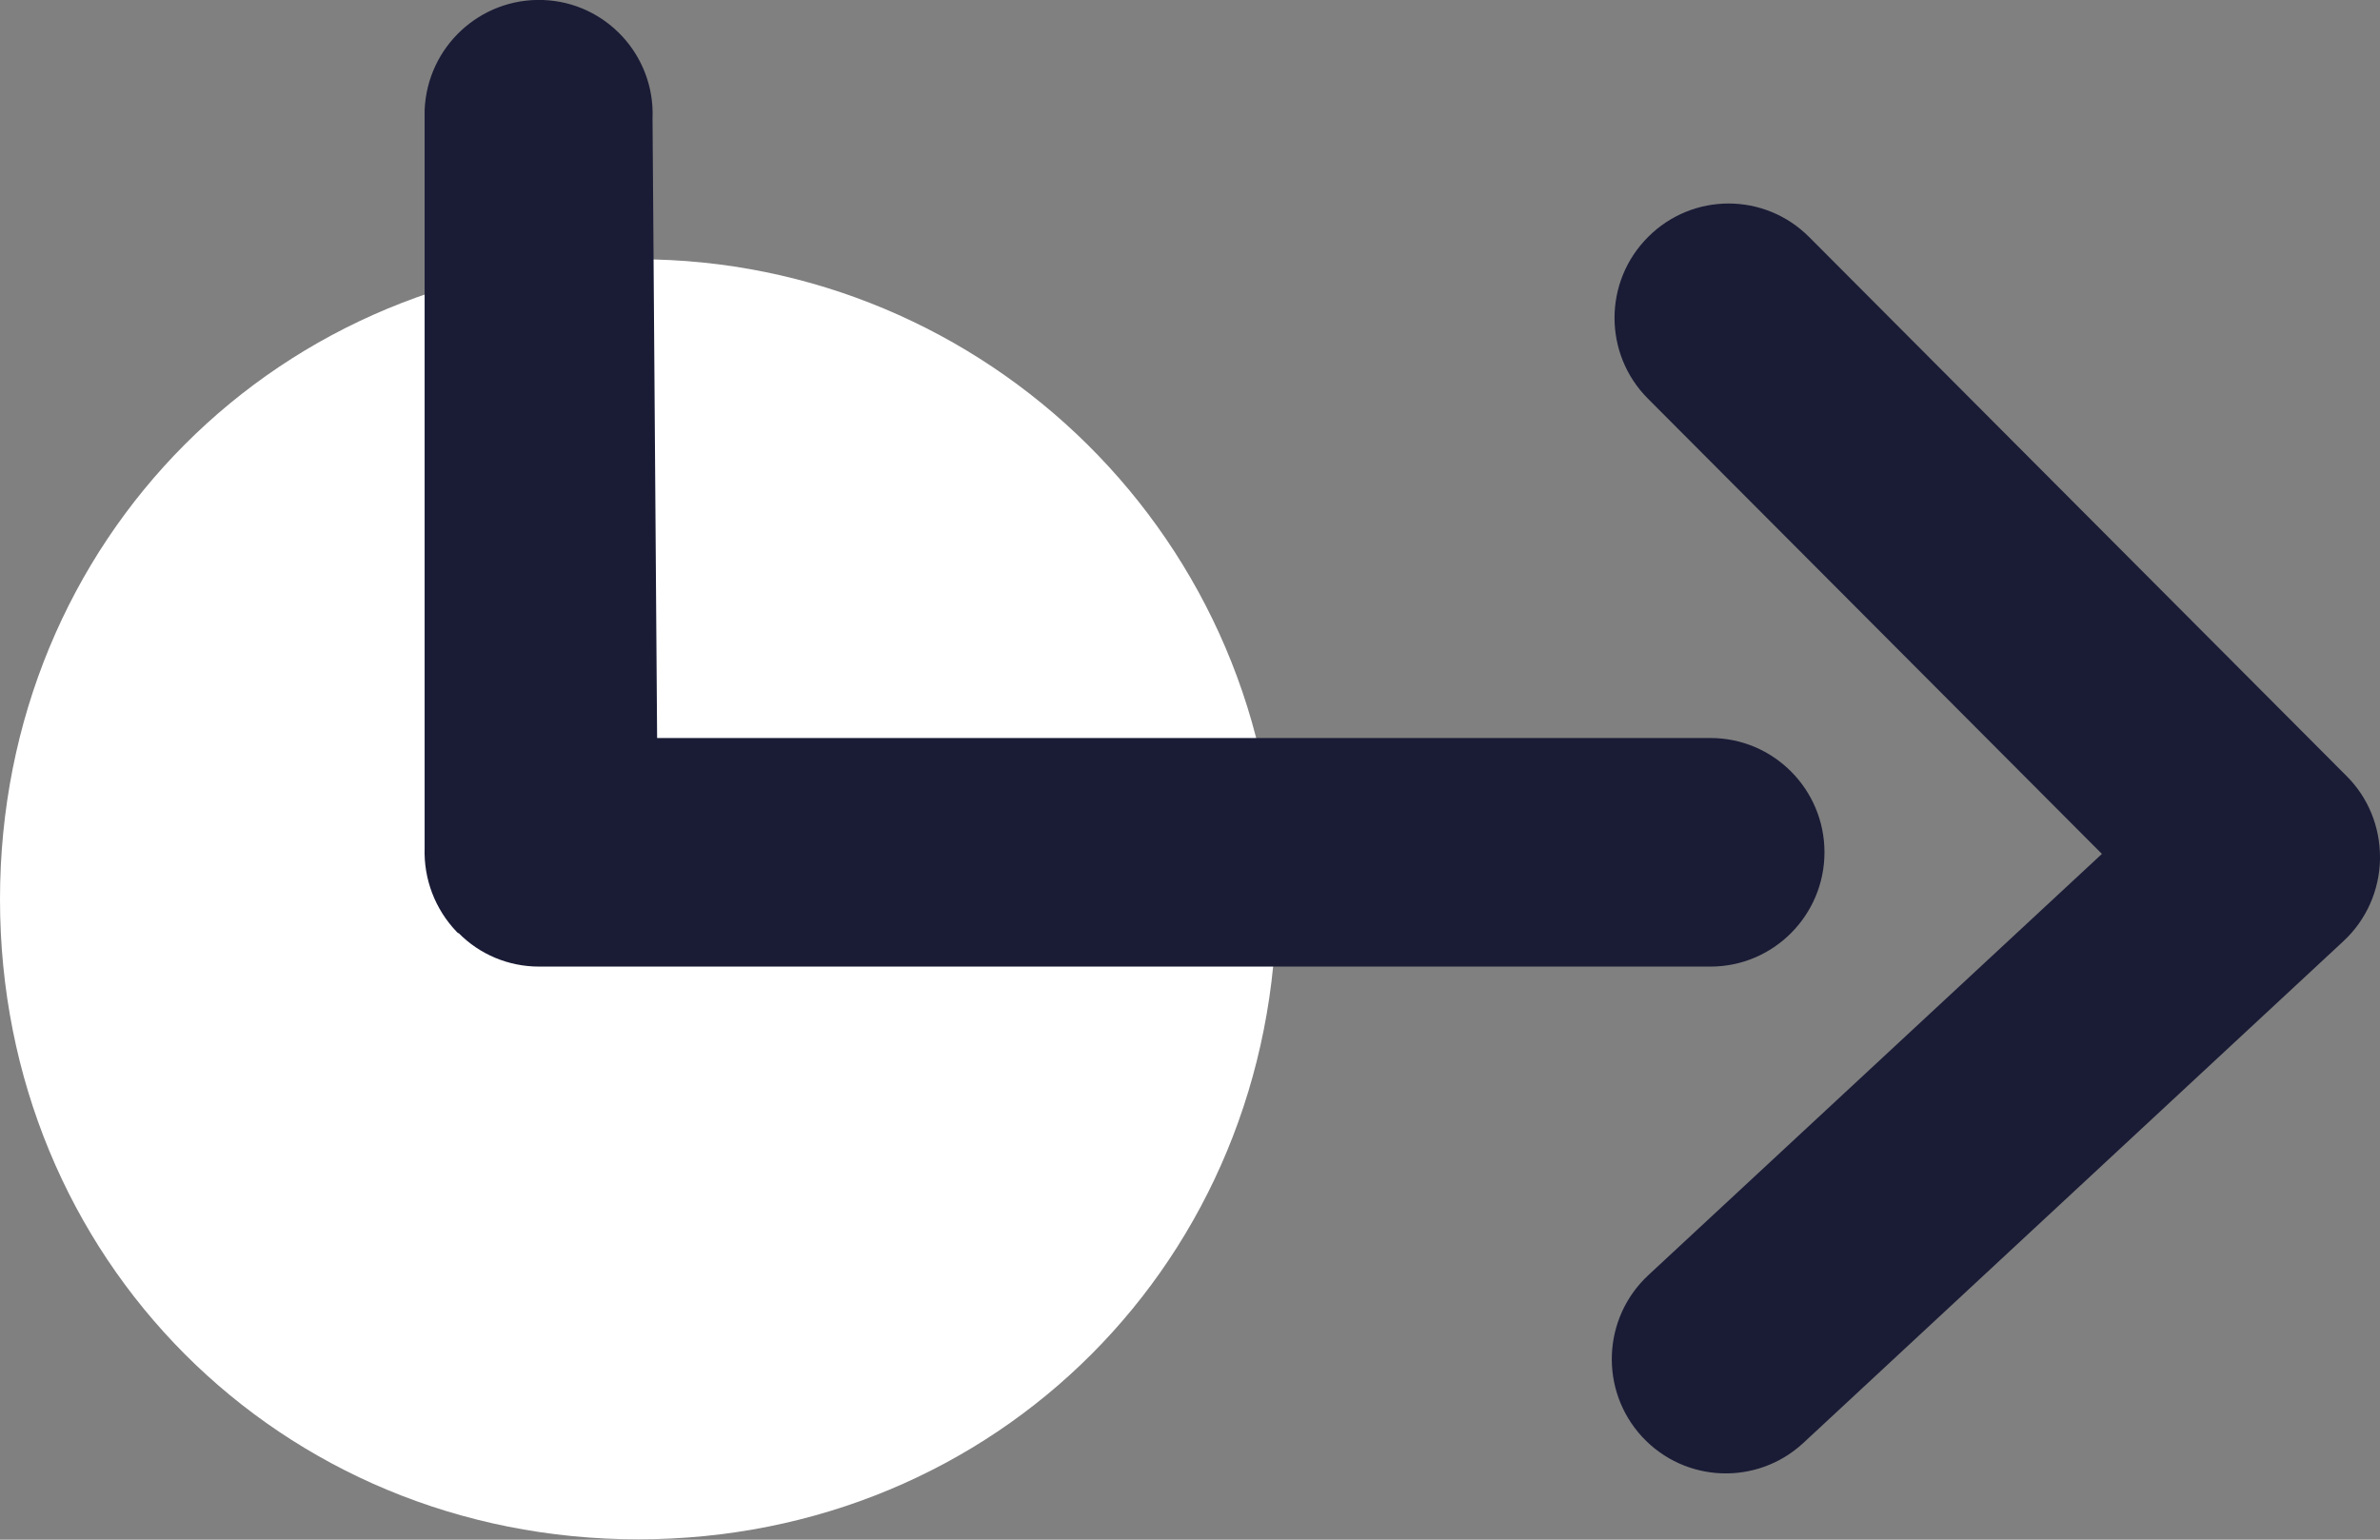 <svg xmlns="http://www.w3.org/2000/svg" width="51" height="33" viewBox="0 0 51 33" fill="none"><rect x="0" y="0" width="51" height="33" fill="#808080" stroke="none"/><g id="Light_bulb" clip-path="url(#clip0_91_550)"><path id="Vector" fill-rule="evenodd" clip-rule="evenodd" d="M13.676 5.557C21.114 5.557 27.353 11.576 27.353 19.275C27.353 26.974 21.352 32.993 13.676 32.993C6.001 32.993 0 26.981 0 19.275C0 11.569 6.001 5.557 13.676 5.557Z" fill="white"></path><path id="Vector_2" d="M9.818 20.003C9.818 20.003 9.797 19.982 9.783 19.968C9.322 19.485 9.078 18.841 9.099 18.176V2.359C9.155 1.001 10.292 -0.049 11.639 6.02425e-05C12.986 0.049 14.039 1.19 13.983 2.541L14.081 15.818H36.654C38.001 15.818 39.096 16.916 39.096 18.267C39.096 19.618 38.001 20.717 36.654 20.717H11.548C10.899 20.717 10.278 20.458 9.825 19.996L9.818 20.003Z" fill="#1A1C36"></path><path id="Vector_3" d="M51 18.372C51 18.372 51 18.4 51 18.421C50.986 19.086 50.707 19.716 50.218 20.171L38.642 30.928C37.652 31.845 36.11 31.789 35.188 30.795C34.274 29.802 34.33 28.255 35.321 27.331L45.041 18.302L35.314 8.546C34.358 7.587 34.358 6.04 35.314 5.081C36.27 4.122 37.812 4.122 38.768 5.081L50.288 16.637C50.749 17.098 51 17.721 51 18.372Z" fill="#1A1C36"></path></g><defs><clipPath id="clip0_91_550"><rect width="51" height="33" fill="white"></rect></clipPath></defs></svg>